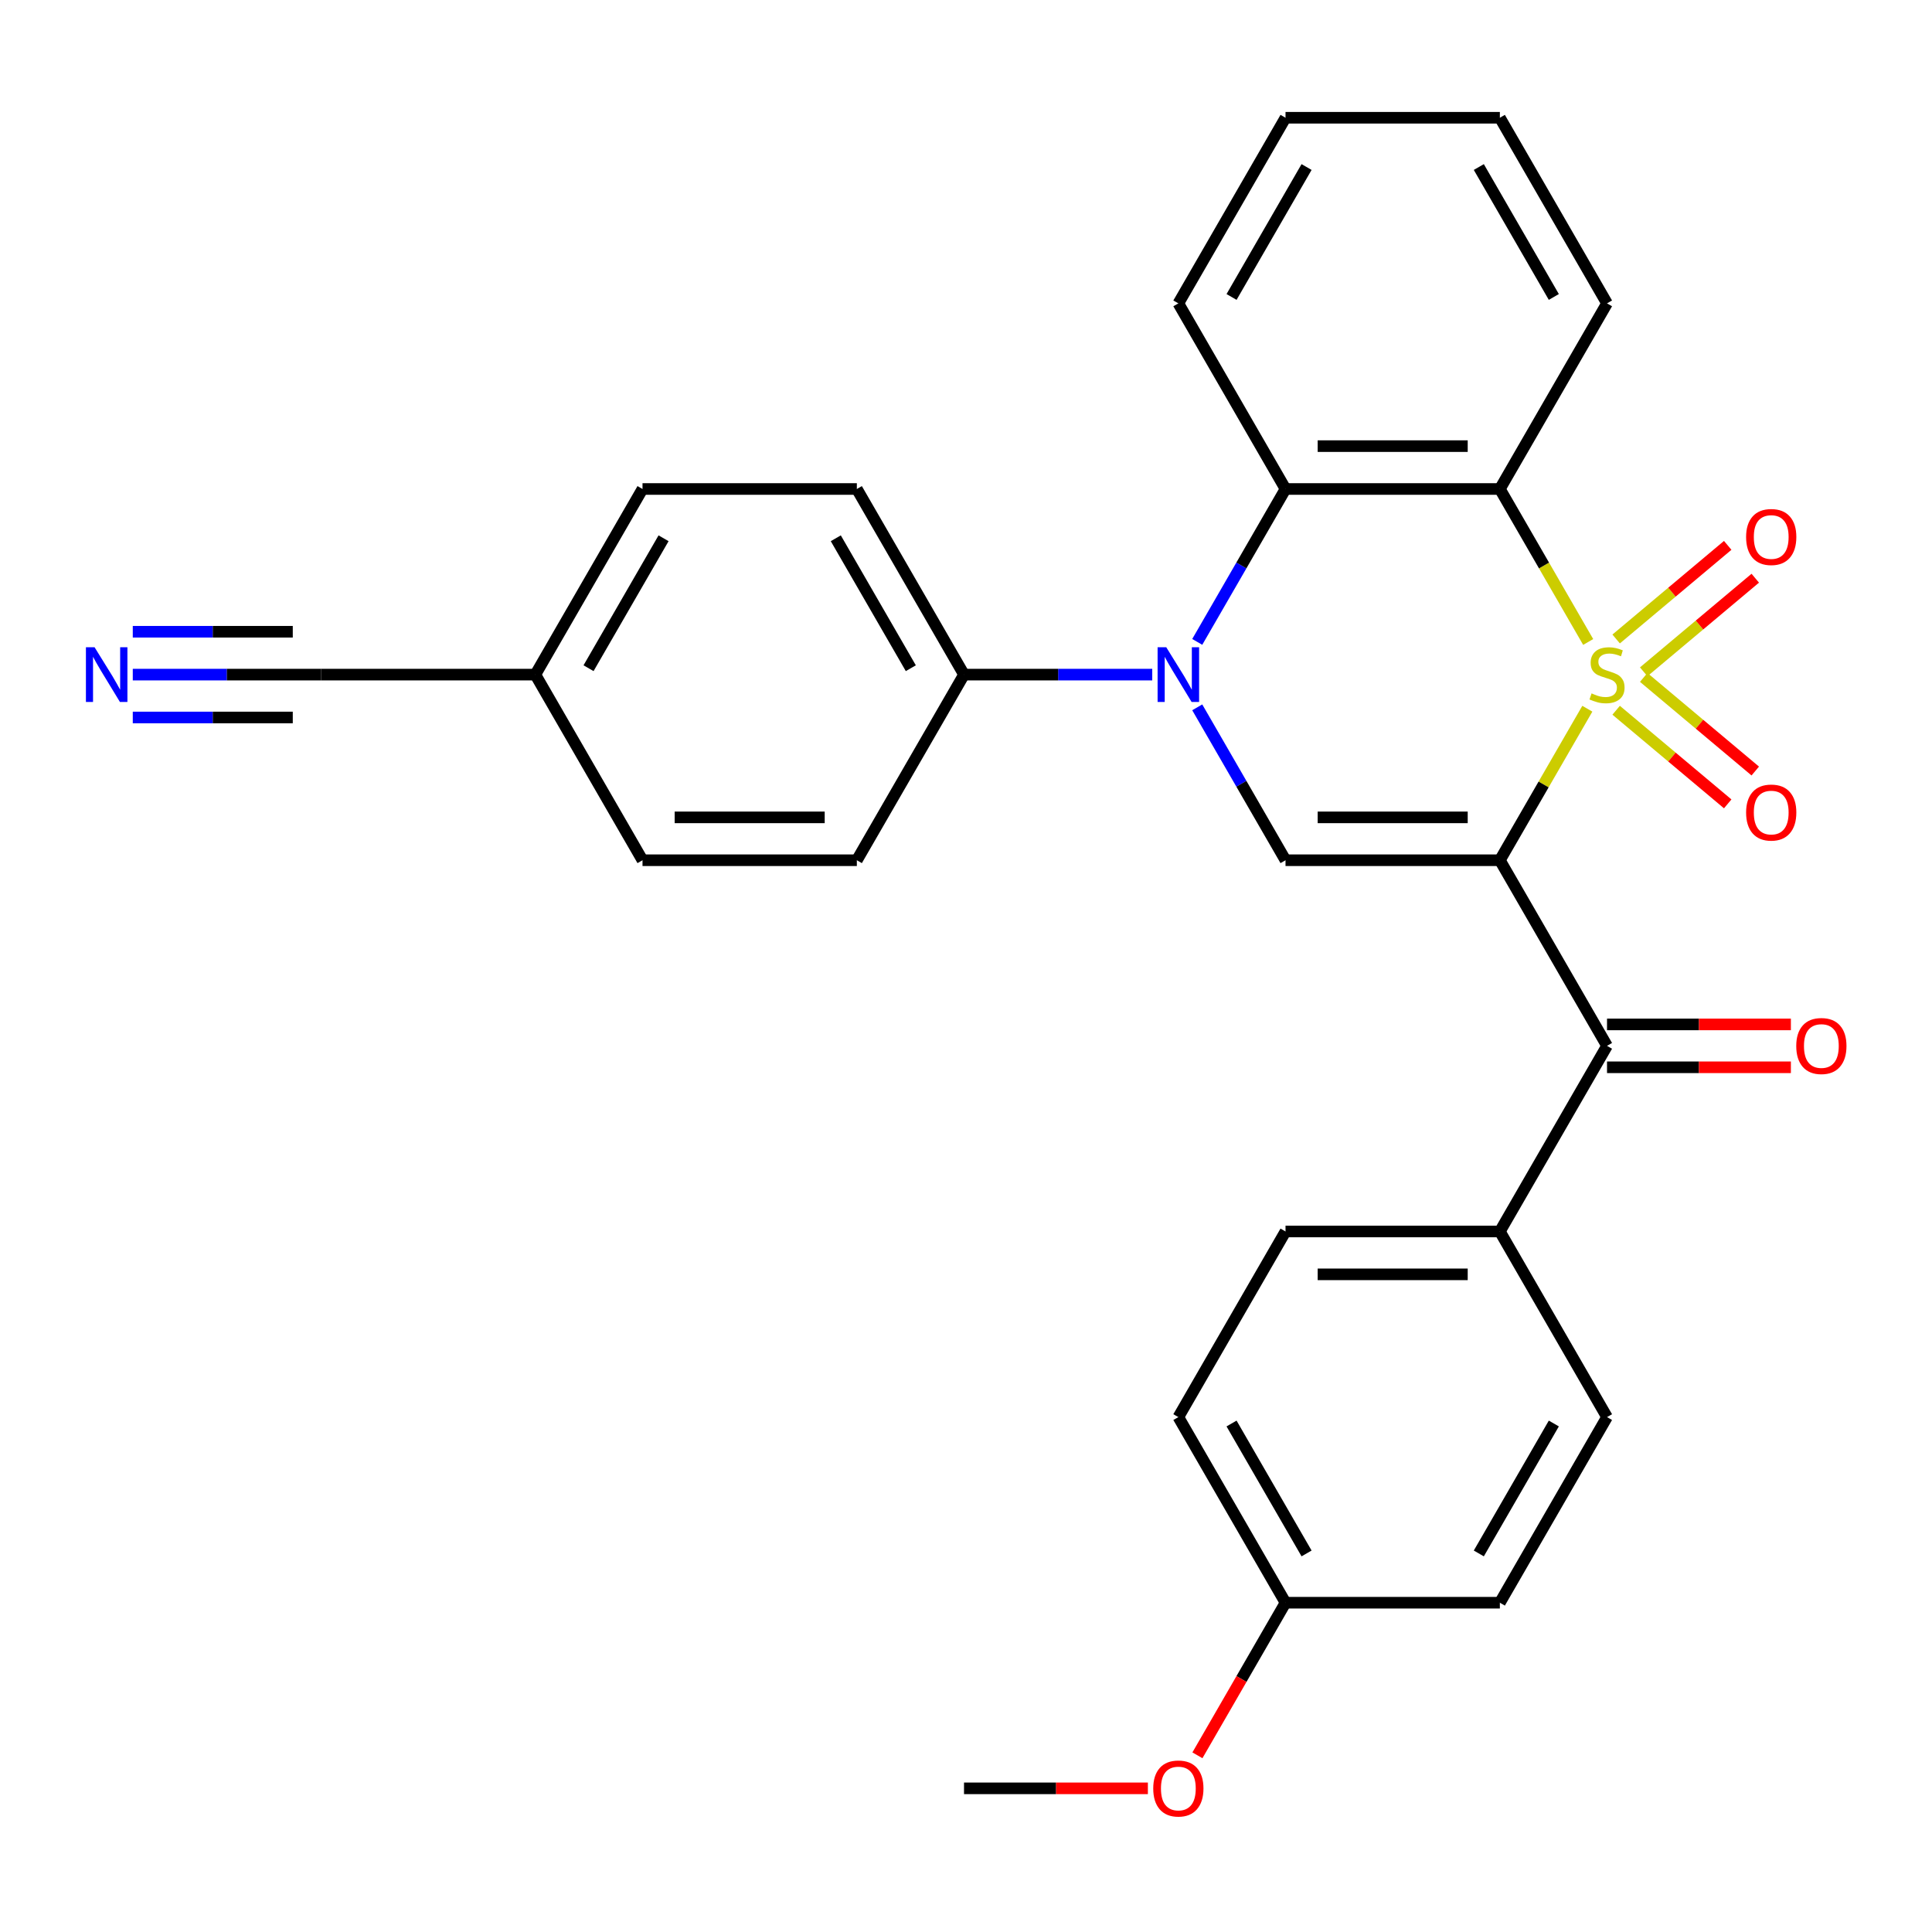 <?xml version='1.0' encoding='iso-8859-1'?>
<svg version='1.1' baseProfile='full'
              xmlns='http://www.w3.org/2000/svg'
                      xmlns:rdkit='http://www.rdkit.org/xml'
                      xmlns:xlink='http://www.w3.org/1999/xlink'
                  xml:space='preserve'
width='1000px' height='1000px' viewBox='0 0 1000 1000'>
<!-- END OF HEADER -->
<rect style='opacity:1.0;fill:#FFFFFF;stroke:none' width='1000' height='1000' x='0' y='0'> </rect>
<path class='bond-0' d='M 821.601,366.833 L 798.962,406.044' style='fill:none;fill-rule:evenodd;stroke:#CCCC00;stroke-width:6px;stroke-linecap:butt;stroke-linejoin:miter;stroke-opacity:1' />
<path class='bond-0' d='M 798.962,406.044 L 776.324,445.256' style='fill:none;fill-rule:evenodd;stroke:#000000;stroke-width:6px;stroke-linecap:butt;stroke-linejoin:miter;stroke-opacity:1' />
<path class='bond-1' d='M 822.04,332.286 L 799.182,292.694' style='fill:none;fill-rule:evenodd;stroke:#CCCC00;stroke-width:6px;stroke-linecap:butt;stroke-linejoin:miter;stroke-opacity:1' />
<path class='bond-1' d='M 799.182,292.694 L 776.324,253.102' style='fill:none;fill-rule:evenodd;stroke:#000000;stroke-width:6px;stroke-linecap:butt;stroke-linejoin:miter;stroke-opacity:1' />
<path class='bond-6' d='M 850.778,347.731 L 879.651,323.505' style='fill:none;fill-rule:evenodd;stroke:#CCCC00;stroke-width:6px;stroke-linecap:butt;stroke-linejoin:miter;stroke-opacity:1' />
<path class='bond-6' d='M 879.651,323.505 L 908.523,299.278' style='fill:none;fill-rule:evenodd;stroke:#FF0000;stroke-width:6px;stroke-linecap:butt;stroke-linejoin:miter;stroke-opacity:1' />
<path class='bond-6' d='M 836.516,330.734 L 865.389,306.508' style='fill:none;fill-rule:evenodd;stroke:#CCCC00;stroke-width:6px;stroke-linecap:butt;stroke-linejoin:miter;stroke-opacity:1' />
<path class='bond-6' d='M 865.389,306.508 L 894.261,282.281' style='fill:none;fill-rule:evenodd;stroke:#FF0000;stroke-width:6px;stroke-linecap:butt;stroke-linejoin:miter;stroke-opacity:1' />
<path class='bond-7' d='M 836.516,367.624 L 865.389,391.851' style='fill:none;fill-rule:evenodd;stroke:#CCCC00;stroke-width:6px;stroke-linecap:butt;stroke-linejoin:miter;stroke-opacity:1' />
<path class='bond-7' d='M 865.389,391.851 L 894.261,416.078' style='fill:none;fill-rule:evenodd;stroke:#FF0000;stroke-width:6px;stroke-linecap:butt;stroke-linejoin:miter;stroke-opacity:1' />
<path class='bond-7' d='M 850.778,350.627 L 879.651,374.854' style='fill:none;fill-rule:evenodd;stroke:#CCCC00;stroke-width:6px;stroke-linecap:butt;stroke-linejoin:miter;stroke-opacity:1' />
<path class='bond-7' d='M 879.651,374.854 L 908.523,399.081' style='fill:none;fill-rule:evenodd;stroke:#FF0000;stroke-width:6px;stroke-linecap:butt;stroke-linejoin:miter;stroke-opacity:1' />
<path class='bond-3' d='M 776.324,445.256 L 665.383,445.256' style='fill:none;fill-rule:evenodd;stroke:#000000;stroke-width:6px;stroke-linecap:butt;stroke-linejoin:miter;stroke-opacity:1' />
<path class='bond-3' d='M 759.683,423.068 L 682.024,423.068' style='fill:none;fill-rule:evenodd;stroke:#000000;stroke-width:6px;stroke-linecap:butt;stroke-linejoin:miter;stroke-opacity:1' />
<path class='bond-5' d='M 776.324,445.256 L 831.794,541.333' style='fill:none;fill-rule:evenodd;stroke:#000000;stroke-width:6px;stroke-linecap:butt;stroke-linejoin:miter;stroke-opacity:1' />
<path class='bond-4' d='M 776.324,253.102 L 665.383,253.102' style='fill:none;fill-rule:evenodd;stroke:#000000;stroke-width:6px;stroke-linecap:butt;stroke-linejoin:miter;stroke-opacity:1' />
<path class='bond-4' d='M 759.683,230.914 L 682.024,230.914' style='fill:none;fill-rule:evenodd;stroke:#000000;stroke-width:6px;stroke-linecap:butt;stroke-linejoin:miter;stroke-opacity:1' />
<path class='bond-18' d='M 776.324,253.102 L 831.794,157.025' style='fill:none;fill-rule:evenodd;stroke:#000000;stroke-width:6px;stroke-linecap:butt;stroke-linejoin:miter;stroke-opacity:1' />
<path class='bond-2' d='M 619.69,332.246 L 642.537,292.674' style='fill:none;fill-rule:evenodd;stroke:#0000FF;stroke-width:6px;stroke-linecap:butt;stroke-linejoin:miter;stroke-opacity:1' />
<path class='bond-2' d='M 642.537,292.674 L 665.383,253.102' style='fill:none;fill-rule:evenodd;stroke:#000000;stroke-width:6px;stroke-linecap:butt;stroke-linejoin:miter;stroke-opacity:1' />
<path class='bond-9' d='M 596.4,349.179 L 547.687,349.179' style='fill:none;fill-rule:evenodd;stroke:#0000FF;stroke-width:6px;stroke-linecap:butt;stroke-linejoin:miter;stroke-opacity:1' />
<path class='bond-9' d='M 547.687,349.179 L 498.973,349.179' style='fill:none;fill-rule:evenodd;stroke:#000000;stroke-width:6px;stroke-linecap:butt;stroke-linejoin:miter;stroke-opacity:1' />
<path class='bond-29' d='M 619.69,366.113 L 642.537,405.684' style='fill:none;fill-rule:evenodd;stroke:#0000FF;stroke-width:6px;stroke-linecap:butt;stroke-linejoin:miter;stroke-opacity:1' />
<path class='bond-29' d='M 642.537,405.684 L 665.383,445.256' style='fill:none;fill-rule:evenodd;stroke:#000000;stroke-width:6px;stroke-linecap:butt;stroke-linejoin:miter;stroke-opacity:1' />
<path class='bond-24' d='M 665.383,253.102 L 609.913,157.025' style='fill:none;fill-rule:evenodd;stroke:#000000;stroke-width:6px;stroke-linecap:butt;stroke-linejoin:miter;stroke-opacity:1' />
<path class='bond-11' d='M 831.794,541.333 L 776.324,637.41' style='fill:none;fill-rule:evenodd;stroke:#000000;stroke-width:6px;stroke-linecap:butt;stroke-linejoin:miter;stroke-opacity:1' />
<path class='bond-12' d='M 831.794,552.427 L 879.377,552.427' style='fill:none;fill-rule:evenodd;stroke:#000000;stroke-width:6px;stroke-linecap:butt;stroke-linejoin:miter;stroke-opacity:1' />
<path class='bond-12' d='M 879.377,552.427 L 926.96,552.427' style='fill:none;fill-rule:evenodd;stroke:#FF0000;stroke-width:6px;stroke-linecap:butt;stroke-linejoin:miter;stroke-opacity:1' />
<path class='bond-12' d='M 831.794,530.239 L 879.377,530.239' style='fill:none;fill-rule:evenodd;stroke:#000000;stroke-width:6px;stroke-linecap:butt;stroke-linejoin:miter;stroke-opacity:1' />
<path class='bond-12' d='M 879.377,530.239 L 926.96,530.239' style='fill:none;fill-rule:evenodd;stroke:#FF0000;stroke-width:6px;stroke-linecap:butt;stroke-linejoin:miter;stroke-opacity:1' />
<path class='bond-8' d='M 68.726,349.179 L 117.44,349.179' style='fill:none;fill-rule:evenodd;stroke:#0000FF;stroke-width:6px;stroke-linecap:butt;stroke-linejoin:miter;stroke-opacity:1' />
<path class='bond-8' d='M 117.44,349.179 L 166.153,349.179' style='fill:none;fill-rule:evenodd;stroke:#000000;stroke-width:6px;stroke-linecap:butt;stroke-linejoin:miter;stroke-opacity:1' />
<path class='bond-8' d='M 68.726,371.367 L 110.133,371.367' style='fill:none;fill-rule:evenodd;stroke:#0000FF;stroke-width:6px;stroke-linecap:butt;stroke-linejoin:miter;stroke-opacity:1' />
<path class='bond-8' d='M 110.133,371.367 L 151.539,371.367' style='fill:none;fill-rule:evenodd;stroke:#000000;stroke-width:6px;stroke-linecap:butt;stroke-linejoin:miter;stroke-opacity:1' />
<path class='bond-8' d='M 68.726,326.991 L 110.133,326.991' style='fill:none;fill-rule:evenodd;stroke:#0000FF;stroke-width:6px;stroke-linecap:butt;stroke-linejoin:miter;stroke-opacity:1' />
<path class='bond-8' d='M 110.133,326.991 L 151.539,326.991' style='fill:none;fill-rule:evenodd;stroke:#000000;stroke-width:6px;stroke-linecap:butt;stroke-linejoin:miter;stroke-opacity:1' />
<path class='bond-13' d='M 498.973,349.179 L 443.503,253.102' style='fill:none;fill-rule:evenodd;stroke:#000000;stroke-width:6px;stroke-linecap:butt;stroke-linejoin:miter;stroke-opacity:1' />
<path class='bond-13' d='M 471.437,345.862 L 432.608,278.608' style='fill:none;fill-rule:evenodd;stroke:#000000;stroke-width:6px;stroke-linecap:butt;stroke-linejoin:miter;stroke-opacity:1' />
<path class='bond-14' d='M 498.973,349.179 L 443.503,445.256' style='fill:none;fill-rule:evenodd;stroke:#000000;stroke-width:6px;stroke-linecap:butt;stroke-linejoin:miter;stroke-opacity:1' />
<path class='bond-10' d='M 166.153,349.179 L 277.093,349.179' style='fill:none;fill-rule:evenodd;stroke:#000000;stroke-width:6px;stroke-linecap:butt;stroke-linejoin:miter;stroke-opacity:1' />
<path class='bond-15' d='M 776.324,637.41 L 665.383,637.41' style='fill:none;fill-rule:evenodd;stroke:#000000;stroke-width:6px;stroke-linecap:butt;stroke-linejoin:miter;stroke-opacity:1' />
<path class='bond-15' d='M 759.683,659.598 L 682.024,659.598' style='fill:none;fill-rule:evenodd;stroke:#000000;stroke-width:6px;stroke-linecap:butt;stroke-linejoin:miter;stroke-opacity:1' />
<path class='bond-16' d='M 776.324,637.41 L 831.794,733.487' style='fill:none;fill-rule:evenodd;stroke:#000000;stroke-width:6px;stroke-linecap:butt;stroke-linejoin:miter;stroke-opacity:1' />
<path class='bond-20' d='M 443.503,253.102 L 332.563,253.102' style='fill:none;fill-rule:evenodd;stroke:#000000;stroke-width:6px;stroke-linecap:butt;stroke-linejoin:miter;stroke-opacity:1' />
<path class='bond-21' d='M 443.503,445.256 L 332.563,445.256' style='fill:none;fill-rule:evenodd;stroke:#000000;stroke-width:6px;stroke-linecap:butt;stroke-linejoin:miter;stroke-opacity:1' />
<path class='bond-21' d='M 426.862,423.068 L 349.204,423.068' style='fill:none;fill-rule:evenodd;stroke:#000000;stroke-width:6px;stroke-linecap:butt;stroke-linejoin:miter;stroke-opacity:1' />
<path class='bond-22' d='M 665.383,637.41 L 609.913,733.487' style='fill:none;fill-rule:evenodd;stroke:#000000;stroke-width:6px;stroke-linecap:butt;stroke-linejoin:miter;stroke-opacity:1' />
<path class='bond-23' d='M 831.794,733.487 L 776.324,829.564' style='fill:none;fill-rule:evenodd;stroke:#000000;stroke-width:6px;stroke-linecap:butt;stroke-linejoin:miter;stroke-opacity:1' />
<path class='bond-23' d='M 804.258,736.805 L 765.429,804.058' style='fill:none;fill-rule:evenodd;stroke:#000000;stroke-width:6px;stroke-linecap:butt;stroke-linejoin:miter;stroke-opacity:1' />
<path class='bond-17' d='M 277.093,349.179 L 332.563,445.256' style='fill:none;fill-rule:evenodd;stroke:#000000;stroke-width:6px;stroke-linecap:butt;stroke-linejoin:miter;stroke-opacity:1' />
<path class='bond-32' d='M 277.093,349.179 L 332.563,253.102' style='fill:none;fill-rule:evenodd;stroke:#000000;stroke-width:6px;stroke-linecap:butt;stroke-linejoin:miter;stroke-opacity:1' />
<path class='bond-32' d='M 304.629,345.862 L 343.458,278.608' style='fill:none;fill-rule:evenodd;stroke:#000000;stroke-width:6px;stroke-linecap:butt;stroke-linejoin:miter;stroke-opacity:1' />
<path class='bond-27' d='M 831.794,157.025 L 776.324,60.948' style='fill:none;fill-rule:evenodd;stroke:#000000;stroke-width:6px;stroke-linecap:butt;stroke-linejoin:miter;stroke-opacity:1' />
<path class='bond-27' d='M 804.258,153.708 L 765.429,86.454' style='fill:none;fill-rule:evenodd;stroke:#000000;stroke-width:6px;stroke-linecap:butt;stroke-linejoin:miter;stroke-opacity:1' />
<path class='bond-19' d='M 665.383,829.564 L 776.324,829.564' style='fill:none;fill-rule:evenodd;stroke:#000000;stroke-width:6px;stroke-linecap:butt;stroke-linejoin:miter;stroke-opacity:1' />
<path class='bond-25' d='M 665.383,829.564 L 642.583,869.056' style='fill:none;fill-rule:evenodd;stroke:#000000;stroke-width:6px;stroke-linecap:butt;stroke-linejoin:miter;stroke-opacity:1' />
<path class='bond-25' d='M 642.583,869.056 L 619.782,908.547' style='fill:none;fill-rule:evenodd;stroke:#FF0000;stroke-width:6px;stroke-linecap:butt;stroke-linejoin:miter;stroke-opacity:1' />
<path class='bond-31' d='M 665.383,829.564 L 609.913,733.487' style='fill:none;fill-rule:evenodd;stroke:#000000;stroke-width:6px;stroke-linecap:butt;stroke-linejoin:miter;stroke-opacity:1' />
<path class='bond-31' d='M 676.278,804.058 L 637.449,736.805' style='fill:none;fill-rule:evenodd;stroke:#000000;stroke-width:6px;stroke-linecap:butt;stroke-linejoin:miter;stroke-opacity:1' />
<path class='bond-30' d='M 609.913,157.025 L 665.383,60.948' style='fill:none;fill-rule:evenodd;stroke:#000000;stroke-width:6px;stroke-linecap:butt;stroke-linejoin:miter;stroke-opacity:1' />
<path class='bond-30' d='M 637.449,153.708 L 676.278,86.454' style='fill:none;fill-rule:evenodd;stroke:#000000;stroke-width:6px;stroke-linecap:butt;stroke-linejoin:miter;stroke-opacity:1' />
<path class='bond-26' d='M 594.14,925.641 L 546.557,925.641' style='fill:none;fill-rule:evenodd;stroke:#FF0000;stroke-width:6px;stroke-linecap:butt;stroke-linejoin:miter;stroke-opacity:1' />
<path class='bond-26' d='M 546.557,925.641 L 498.973,925.641' style='fill:none;fill-rule:evenodd;stroke:#000000;stroke-width:6px;stroke-linecap:butt;stroke-linejoin:miter;stroke-opacity:1' />
<path class='bond-28' d='M 776.324,60.948 L 665.383,60.948' style='fill:none;fill-rule:evenodd;stroke:#000000;stroke-width:6px;stroke-linecap:butt;stroke-linejoin:miter;stroke-opacity:1' />
<path  class='atom-0' d='M 823.794 358.899
Q 824.114 359.019, 825.434 359.579
Q 826.754 360.139, 828.194 360.499
Q 829.674 360.819, 831.114 360.819
Q 833.794 360.819, 835.354 359.539
Q 836.914 358.219, 836.914 355.939
Q 836.914 354.379, 836.114 353.419
Q 835.354 352.459, 834.154 351.939
Q 832.954 351.419, 830.954 350.819
Q 828.434 350.059, 826.914 349.339
Q 825.434 348.619, 824.354 347.099
Q 823.314 345.579, 823.314 343.019
Q 823.314 339.459, 825.714 337.259
Q 828.154 335.059, 832.954 335.059
Q 836.234 335.059, 839.954 336.619
L 839.034 339.699
Q 835.634 338.299, 833.074 338.299
Q 830.314 338.299, 828.794 339.459
Q 827.274 340.579, 827.314 342.539
Q 827.314 344.059, 828.074 344.979
Q 828.874 345.899, 829.994 346.419
Q 831.154 346.939, 833.074 347.539
Q 835.634 348.339, 837.154 349.139
Q 838.674 349.939, 839.754 351.579
Q 840.874 353.179, 840.874 355.939
Q 840.874 359.859, 838.234 361.979
Q 835.634 364.059, 831.274 364.059
Q 828.754 364.059, 826.834 363.499
Q 824.954 362.979, 822.714 362.059
L 823.794 358.899
' fill='#CCCC00'/>
<path  class='atom-3' d='M 603.653 335.019
L 612.933 350.019
Q 613.853 351.499, 615.333 354.179
Q 616.813 356.859, 616.893 357.019
L 616.893 335.019
L 620.653 335.019
L 620.653 363.339
L 616.773 363.339
L 606.813 346.939
Q 605.653 345.019, 604.413 342.819
Q 603.213 340.619, 602.853 339.939
L 602.853 363.339
L 599.173 363.339
L 599.173 335.019
L 603.653 335.019
' fill='#0000FF'/>
<path  class='atom-7' d='M 903.779 277.948
Q 903.779 271.148, 907.139 267.348
Q 910.499 263.548, 916.779 263.548
Q 923.059 263.548, 926.419 267.348
Q 929.779 271.148, 929.779 277.948
Q 929.779 284.828, 926.379 288.748
Q 922.979 292.628, 916.779 292.628
Q 910.539 292.628, 907.139 288.748
Q 903.779 284.868, 903.779 277.948
M 916.779 289.428
Q 921.099 289.428, 923.419 286.548
Q 925.779 283.628, 925.779 277.948
Q 925.779 272.388, 923.419 269.588
Q 921.099 266.748, 916.779 266.748
Q 912.459 266.748, 910.099 269.548
Q 907.779 272.348, 907.779 277.948
Q 907.779 283.668, 910.099 286.548
Q 912.459 289.428, 916.779 289.428
' fill='#FF0000'/>
<path  class='atom-8' d='M 903.779 420.57
Q 903.779 413.77, 907.139 409.97
Q 910.499 406.17, 916.779 406.17
Q 923.059 406.17, 926.419 409.97
Q 929.779 413.77, 929.779 420.57
Q 929.779 427.45, 926.379 431.37
Q 922.979 435.25, 916.779 435.25
Q 910.539 435.25, 907.139 431.37
Q 903.779 427.49, 903.779 420.57
M 916.779 432.05
Q 921.099 432.05, 923.419 429.17
Q 925.779 426.25, 925.779 420.57
Q 925.779 415.01, 923.419 412.21
Q 921.099 409.37, 916.779 409.37
Q 912.459 409.37, 910.099 412.17
Q 907.779 414.97, 907.779 420.57
Q 907.779 426.29, 910.099 429.17
Q 912.459 432.05, 916.779 432.05
' fill='#FF0000'/>
<path  class='atom-9' d='M 48.953 335.019
L 58.233 350.019
Q 59.153 351.499, 60.633 354.179
Q 62.113 356.859, 62.193 357.019
L 62.193 335.019
L 65.953 335.019
L 65.953 363.339
L 62.073 363.339
L 52.113 346.939
Q 50.953 345.019, 49.713 342.819
Q 48.513 340.619, 48.153 339.939
L 48.153 363.339
L 44.473 363.339
L 44.473 335.019
L 48.953 335.019
' fill='#0000FF'/>
<path  class='atom-13' d='M 929.734 541.413
Q 929.734 534.613, 933.094 530.813
Q 936.454 527.013, 942.734 527.013
Q 949.014 527.013, 952.374 530.813
Q 955.734 534.613, 955.734 541.413
Q 955.734 548.293, 952.334 552.213
Q 948.934 556.093, 942.734 556.093
Q 936.494 556.093, 933.094 552.213
Q 929.734 548.333, 929.734 541.413
M 942.734 552.893
Q 947.054 552.893, 949.374 550.013
Q 951.734 547.093, 951.734 541.413
Q 951.734 535.853, 949.374 533.053
Q 947.054 530.213, 942.734 530.213
Q 938.414 530.213, 936.054 533.013
Q 933.734 535.813, 933.734 541.413
Q 933.734 547.133, 936.054 550.013
Q 938.414 552.893, 942.734 552.893
' fill='#FF0000'/>
<path  class='atom-26' d='M 596.913 925.721
Q 596.913 918.921, 600.273 915.121
Q 603.633 911.321, 609.913 911.321
Q 616.193 911.321, 619.553 915.121
Q 622.913 918.921, 622.913 925.721
Q 622.913 932.601, 619.513 936.521
Q 616.113 940.401, 609.913 940.401
Q 603.673 940.401, 600.273 936.521
Q 596.913 932.641, 596.913 925.721
M 609.913 937.201
Q 614.233 937.201, 616.553 934.321
Q 618.913 931.401, 618.913 925.721
Q 618.913 920.161, 616.553 917.361
Q 614.233 914.521, 609.913 914.521
Q 605.593 914.521, 603.233 917.321
Q 600.913 920.121, 600.913 925.721
Q 600.913 931.441, 603.233 934.321
Q 605.593 937.201, 609.913 937.201
' fill='#FF0000'/>
</svg>
